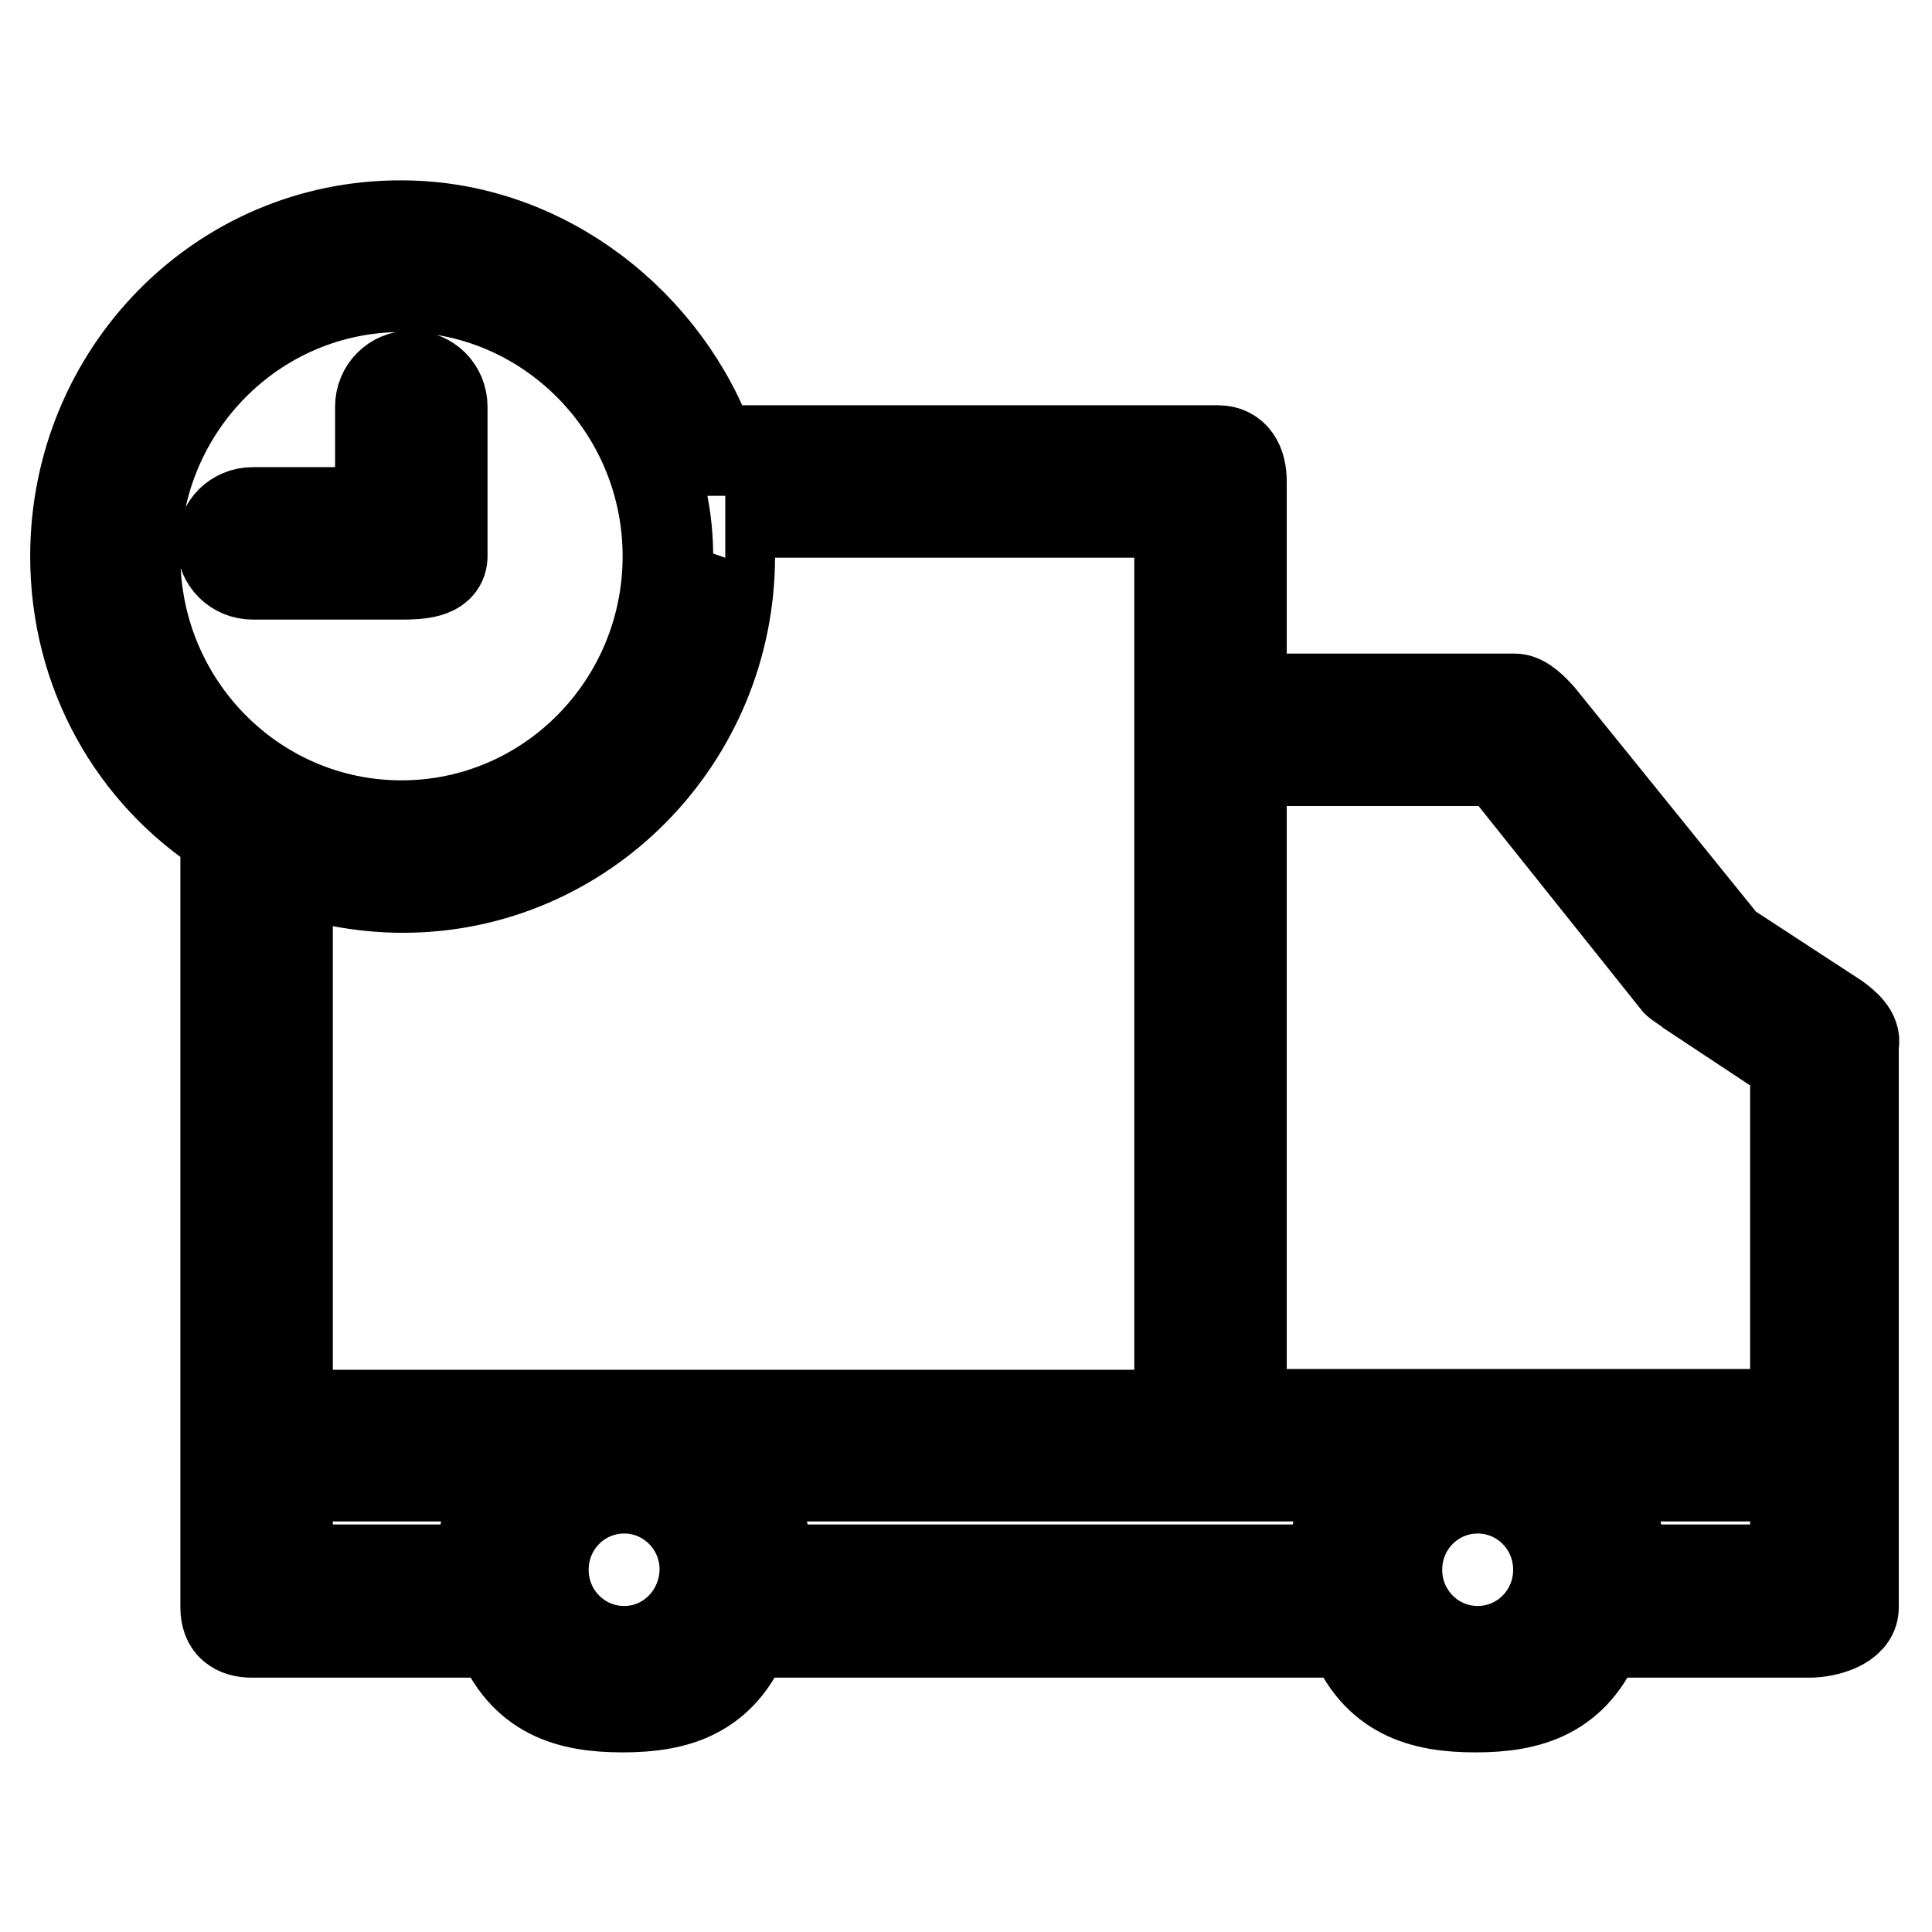 <?xml version="1.0" encoding="utf-8"?>
<!-- Svg Vector Icons : http://www.onlinewebfonts.com/icon -->
<!DOCTYPE svg PUBLIC "-//W3C//DTD SVG 1.1//EN" "http://www.w3.org/Graphics/SVG/1.1/DTD/svg11.dtd">
<svg version="1.1" xmlns="http://www.w3.org/2000/svg" xmlns:xlink="http://www.w3.org/1999/xlink" x="0px" y="0px" viewBox="0 0 256 256" enable-background="new 0 0 256 256" xml:space="preserve">
<g> <path stroke-width="12" fill-opacity="0" stroke="#000000"  d="M243.3,134.9l-14.7-9.6L204.1,95c-0.8-0.9-2.2-2.4-3.4-2.4h-36.2V63.8c0-2.3-0.9-4.1-3.1-4.1H94.3 c-5.8-16.5-22-29.8-41.1-29.8C29.2,29.8,10,49.5,10,73.7c0,15.4,7.7,28.9,19.9,36.7v82.7V213c0,2.3,1.3,3.3,3.5,3.3h32.7 c3.2,8.2,9.3,9.9,16.4,9.9c7.1,0,13.2-1.7,16.4-9.9h80.2c3.2,8.2,9.3,9.9,16.4,9.9c7.1,0,13.2-1.7,16.4-9.9h27.8 c2.3,0,5.9-1,5.9-3.3v-19.9v-54.7C246,137,244.4,135.7,243.3,134.9z M198.8,100.8l23.4,29.3c0.3,0.3,1.5,1,1.8,1.3l13.9,9.2v46.8 h-73.4v-78.9v-7.7L198.8,100.8L198.8,100.8z M17.9,73.7C17.9,54,33.7,38,53.2,38c19.4,0,35.3,16,35.3,35.7 c0,19.7-15.8,35.7-35.3,35.7C33.7,109.4,17.9,93.4,17.9,73.7z M53.4,117.6c23.9,0,43.3-19.7,43.3-43.9c0-2-0.3-5.8-0.6-5.8h60.2 v30.7v10v78.9H38.1v-72.8C42.2,116.5,47.9,117.6,53.4,117.6z M38.1,208v-12.4h29.1c-2.1,4.1-3.3,7.1-3.3,11.2 c0,0.3,0.1,1.2,0.1,1.2H38.1z M82.7,218.8C76.8,218.8,72,214,72,208c0-6,4.8-10.8,10.7-10.8s10.7,4.8,10.7,10.8 C93.3,214,88.6,218.8,82.7,218.8z M101.4,208c0,0,0.1-0.9,0.1-1.2c0-4-1.2-7-3.4-11.2h63.2h18.9c-2.1,4.1-3.4,7.1-3.4,11.2 c0,0.3,0.1,1.2,0.1,1.2H101.4z M195.8,218.8c-5.9,0-10.7-4.8-10.7-10.8c0-6,4.8-10.8,10.7-10.8s10.7,4.8,10.7,10.8 C206.5,214,201.7,218.8,195.8,218.8z M214.5,208c0,0,0.1-0.9,0.1-1.2c0-4-1.2-7-3.3-11.2h26.6V208H214.5z M53.2,76.1H33.5 c-2.3,0-4.1-1.8-4.1-4.1c0-2.3,1.8-4.1,4.1-4.1h16.9v-14c0-2.3,1.8-4.1,4.1-4.1c2.3,0,4.1,1.8,4.1,4.1v19.9 C58.5,76,55.4,76.1,53.2,76.1z"/></g>
</svg>